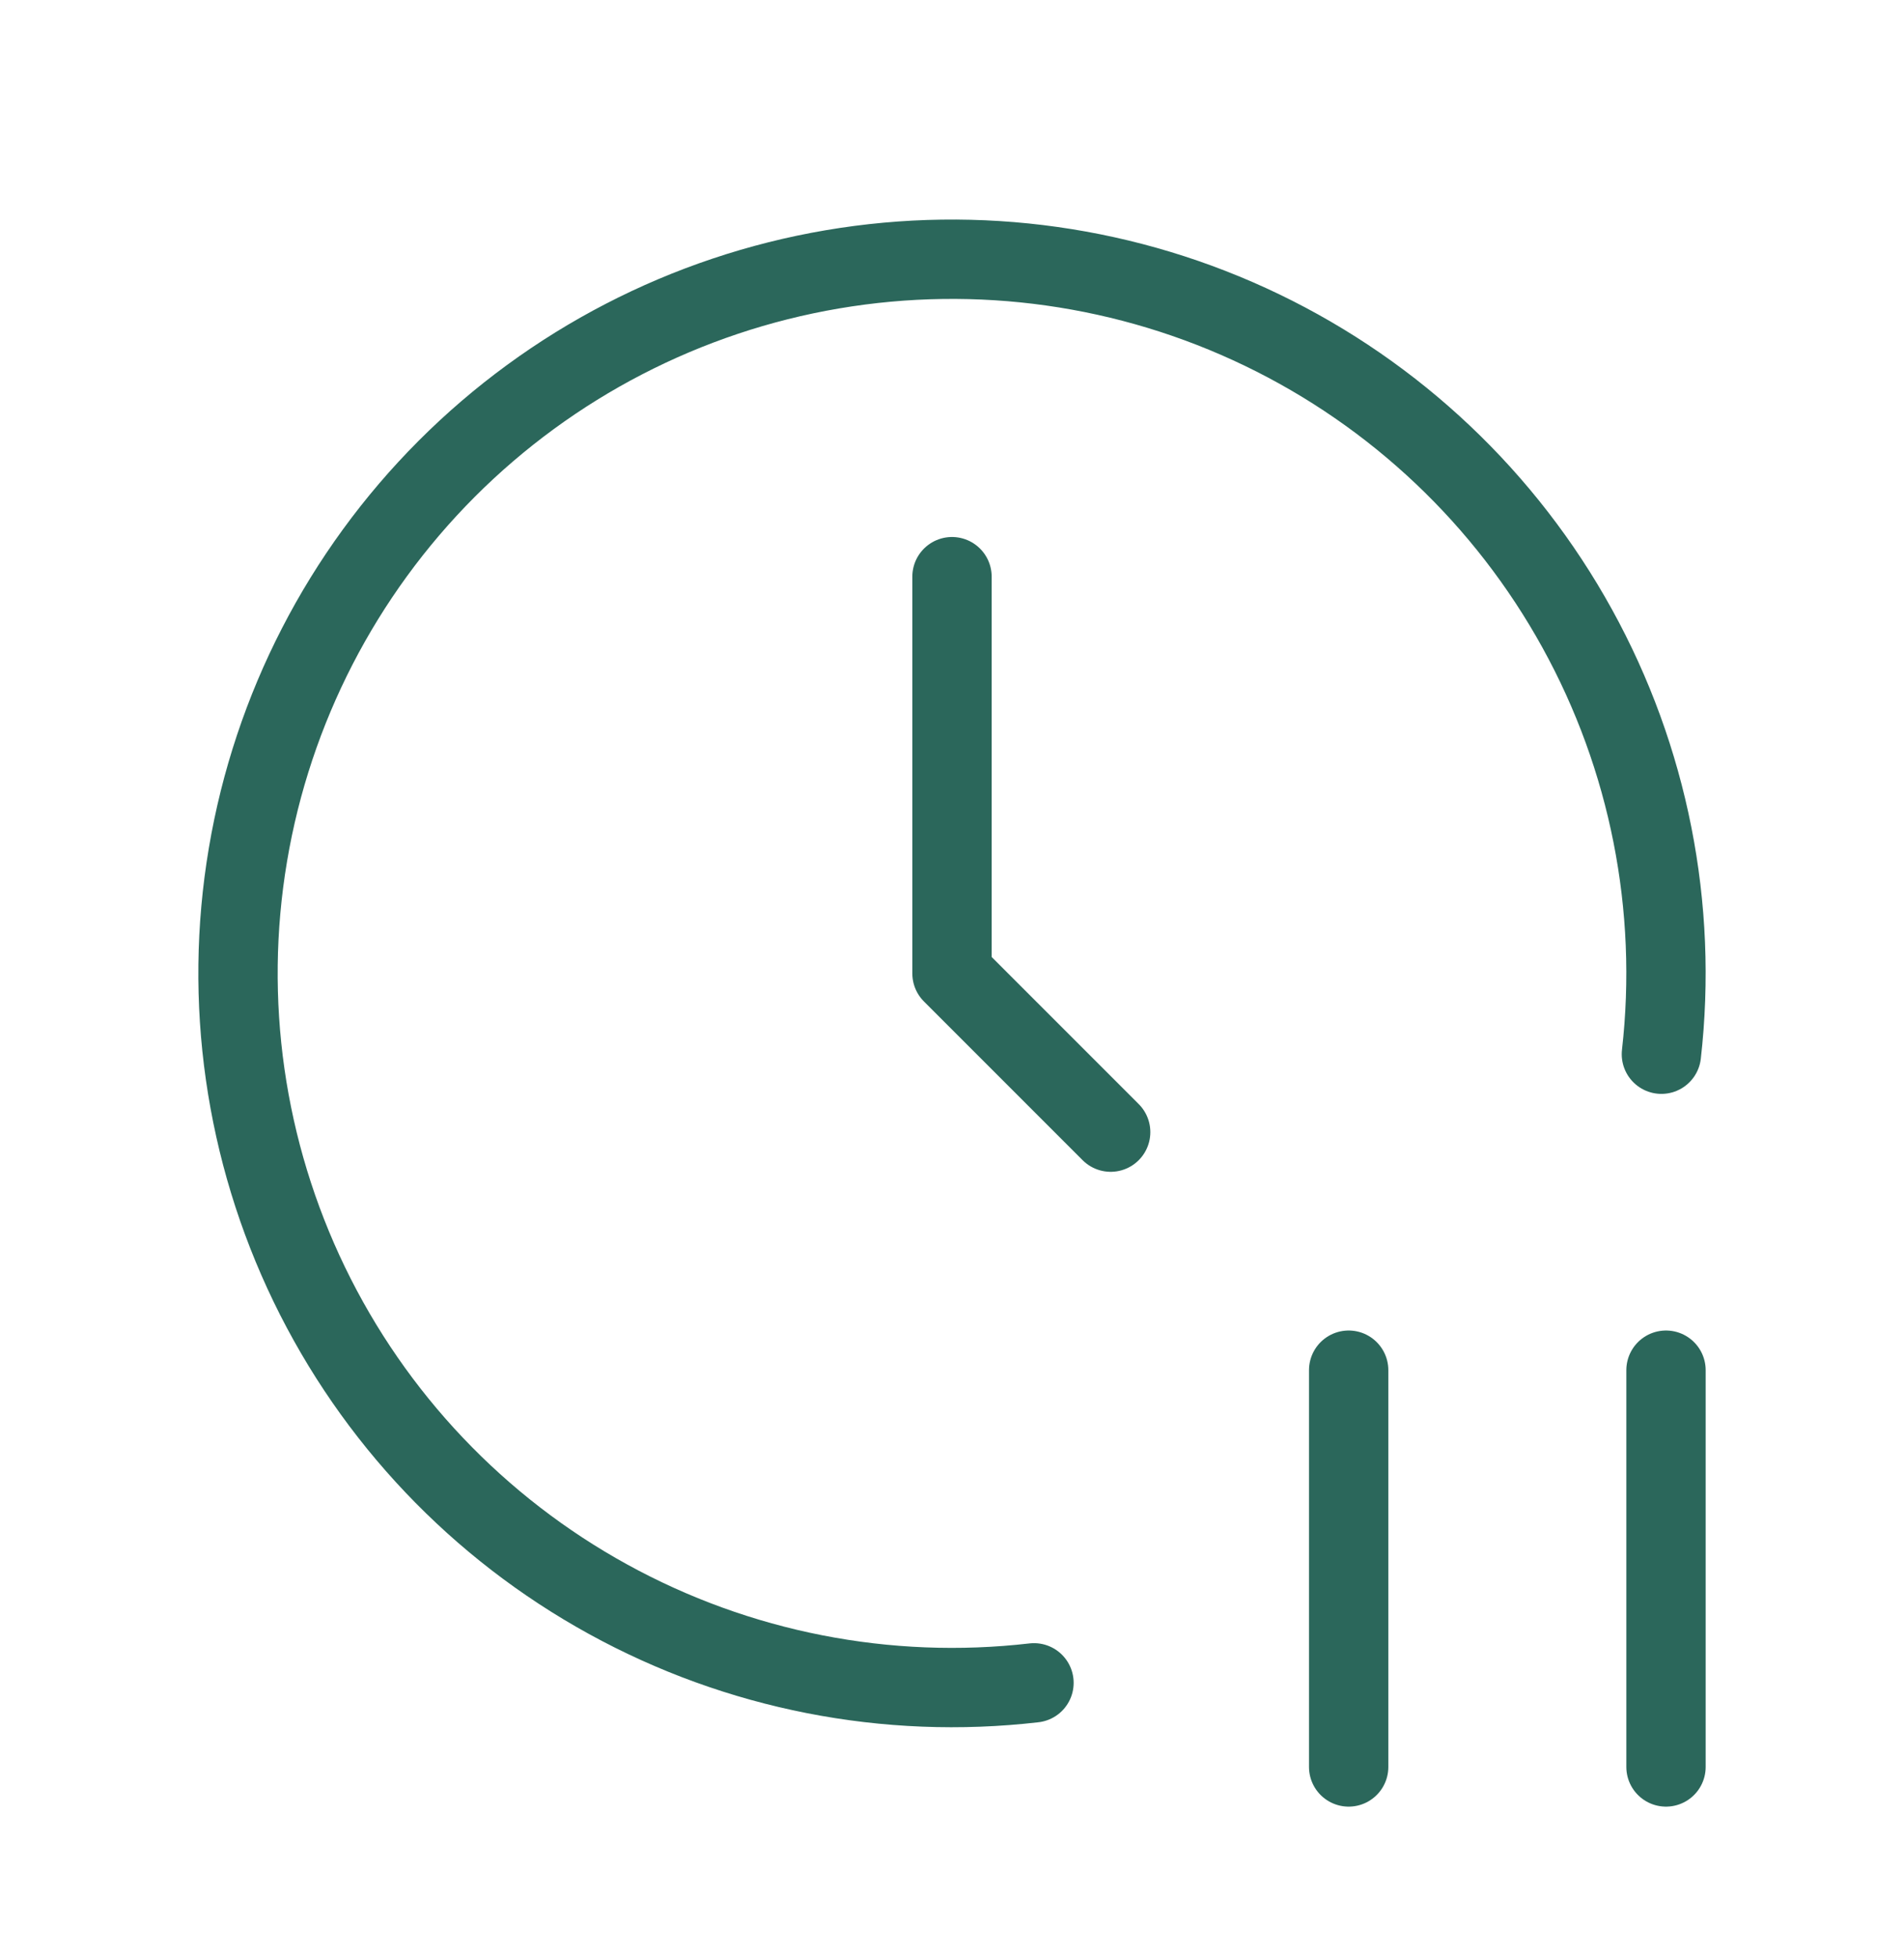<svg width="36" height="37" viewBox="0 0 36 37" fill="none" xmlns="http://www.w3.org/2000/svg">
<g clip-path="url(#clip0_883_2655)">
<path d="M31.413 19.928C31.73 17.145 31.174 14.331 29.82 11.879C28.467 9.426 26.384 7.454 23.86 6.238C21.336 5.022 18.496 4.622 15.735 5.092C12.973 5.562 10.426 6.88 8.446 8.862C6.467 10.845 5.153 13.394 4.688 16.157C4.222 18.919 4.628 21.758 5.848 24.28C7.068 26.802 9.042 28.882 11.498 30.231C13.953 31.581 16.767 32.133 19.55 31.811" stroke="#2B675B" stroke-width="1.5" stroke-linecap="round" stroke-linejoin="round"/>
<path d="M18 10.901V18.401L21 21.401" stroke="#2B675B" stroke-width="1.5" stroke-linecap="round" stroke-linejoin="round"/>
<path d="M25.5 25.901V33.401" stroke="#2B675B" stroke-width="1.5" stroke-linecap="round" stroke-linejoin="round"/>
<path d="M31.5 25.901V33.401" stroke="#2B675B" stroke-width="1.5" stroke-linecap="round" stroke-linejoin="round"/>
</g>
<defs>
<clipPath id="clip0_883_2655">
<rect width="36" height="36" fill="white" transform="translate(0 0.401)"/>
</clipPath>
</defs>
</svg>
